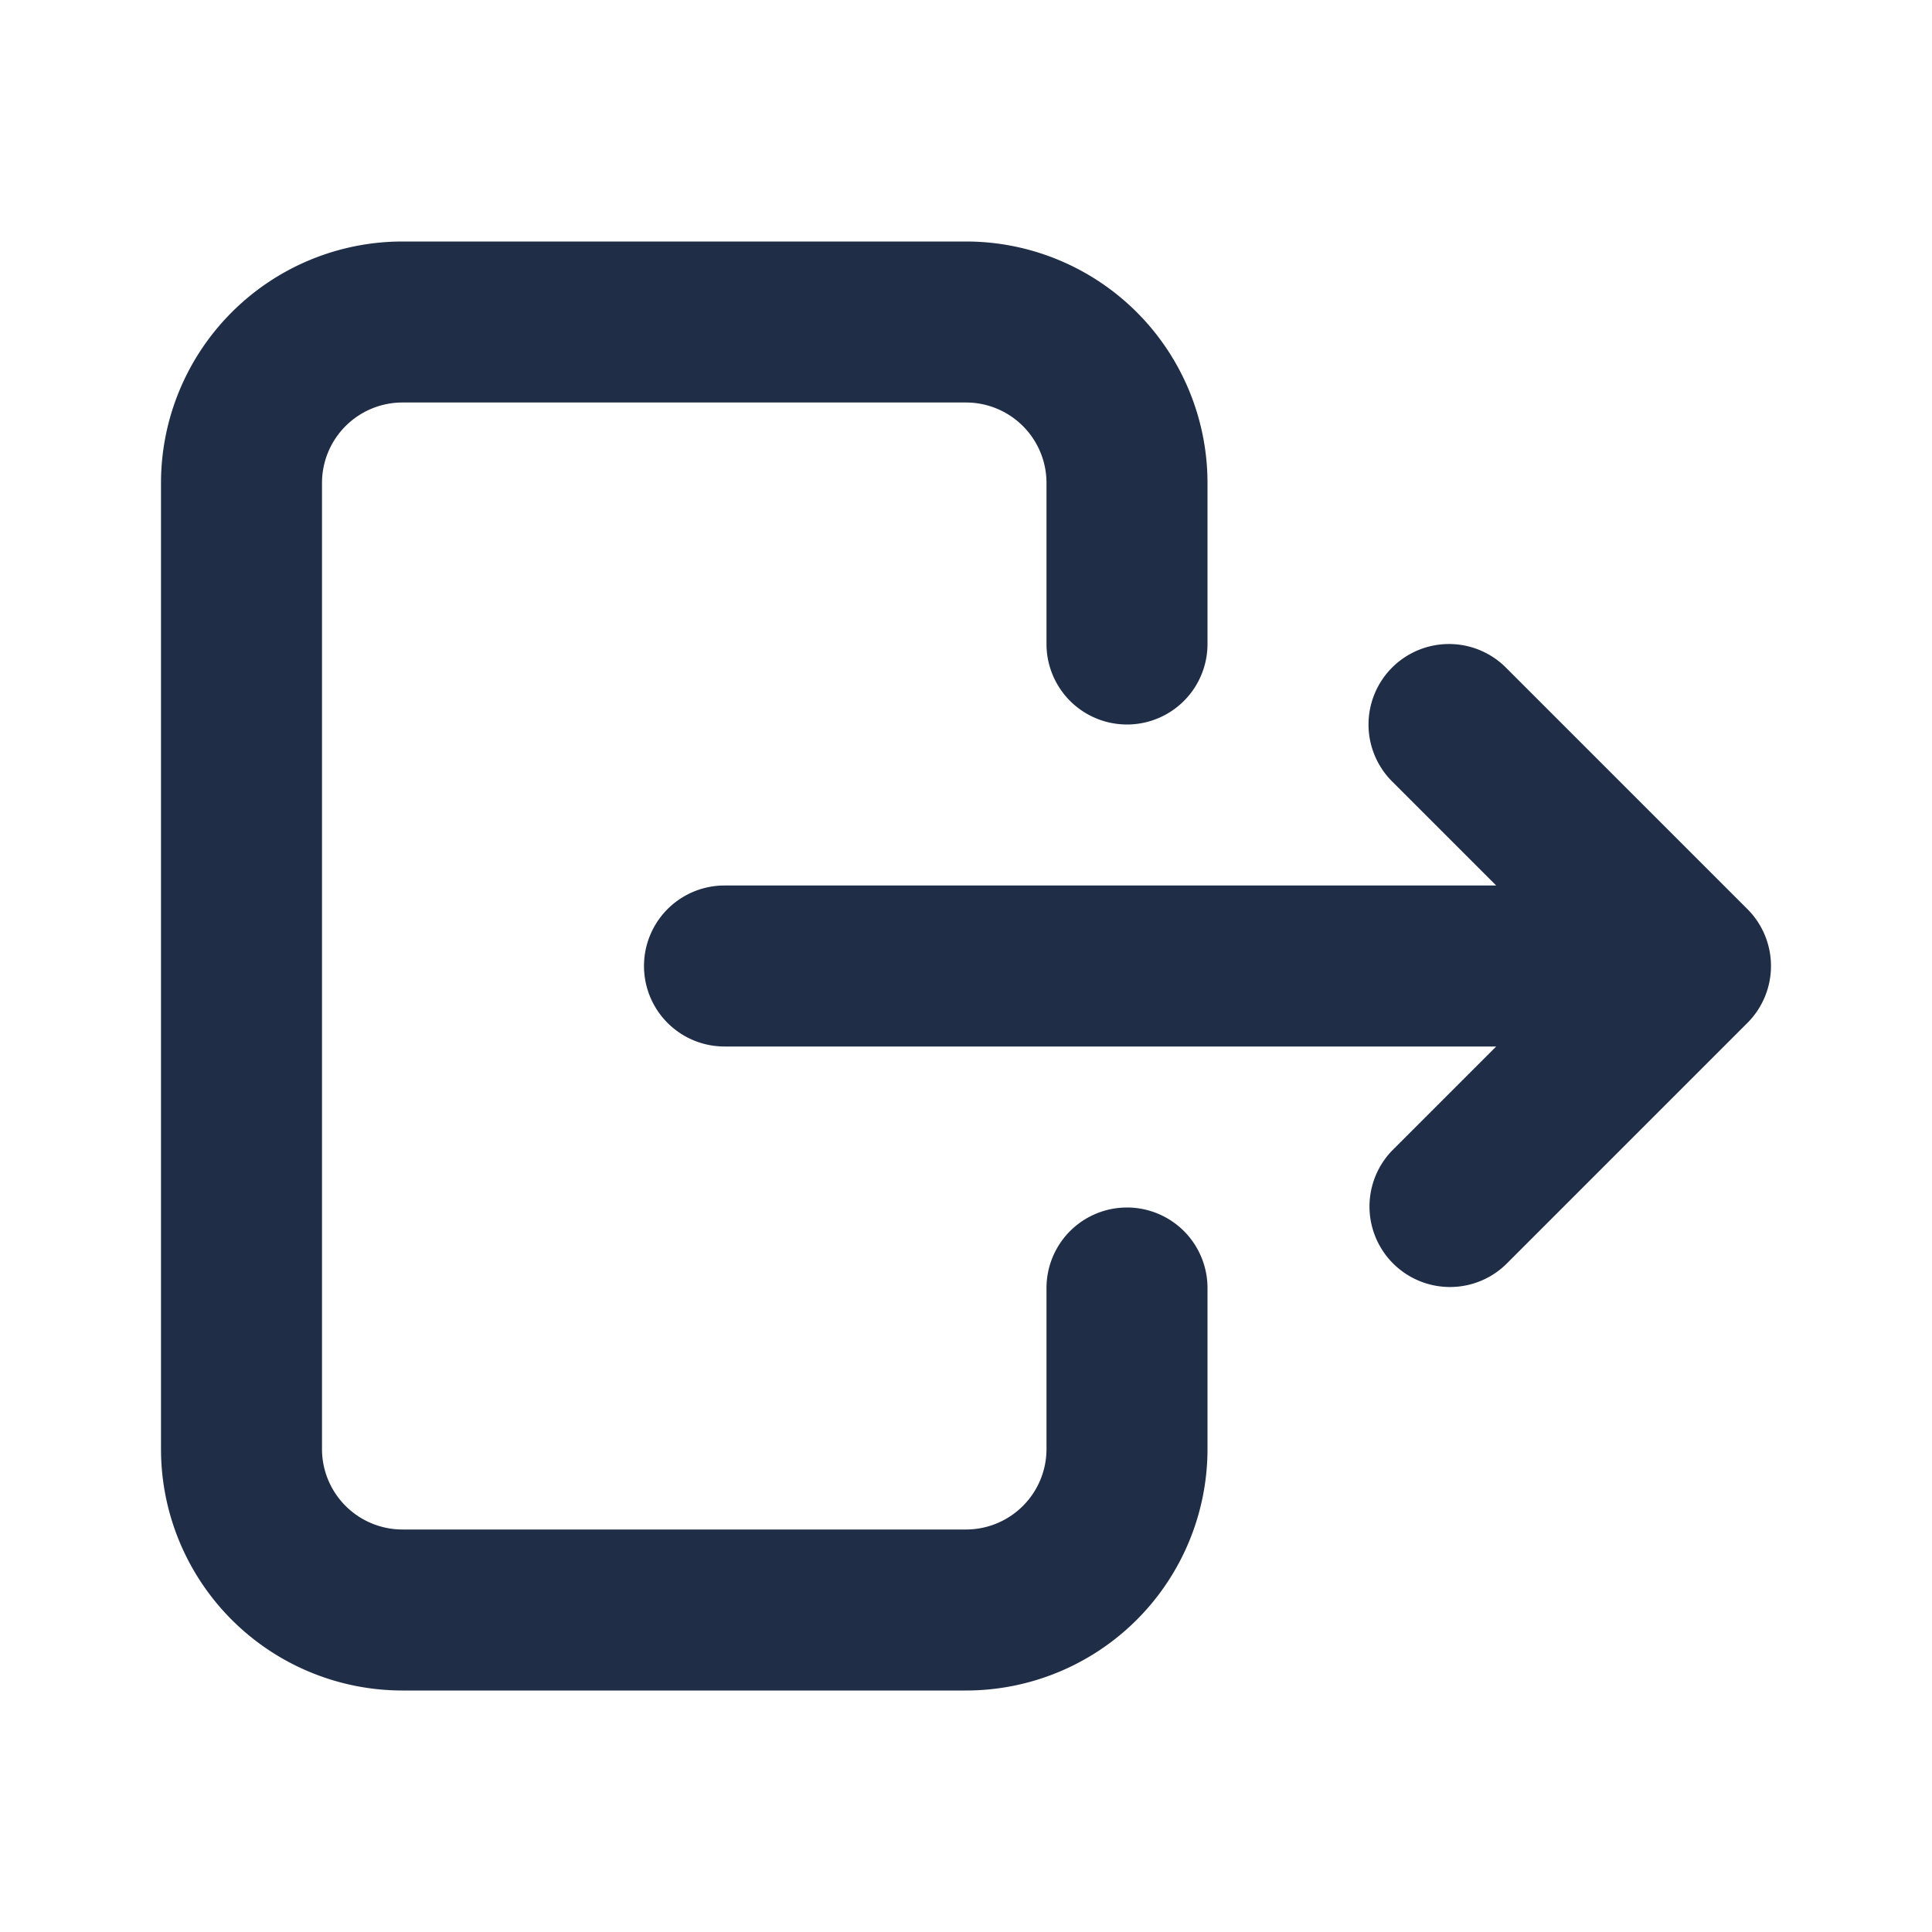 <svg viewBox="0 0 24 24" xmlns="http://www.w3.org/2000/svg">
    <path fill-rule="evenodd" clip-rule="evenodd"
          d="M2.879 3.879A3 3 0 0 1 5 3h7a3 3 0 0 1 3 3v2a1 1 0 1 1-2 0V6a1 1 0 0 0-1-1H5a1 1 0 0 0-1 1v12a1 1 0 0 0 1 1h7a1 1 0 0 0 1-1v-2a1 1 0 1 1 2 0v2a3 3 0 0 1-3 3H5a3 3 0 0 1-3-3V6a3 3 0 0 1 .879-2.121Zm14.414 4.414a1 1 0 0 1 1.414 0l3 3a1 1 0 0 1 0 1.414l-3 3a1 1 0 0 1-1.414-1.414L18.586 13H9a1 1 0 1 1 0-2h9.586l-1.293-1.293a1 1 0 0 1 0-1.414Z"
          fill="#1F2D47"/>
</svg>
